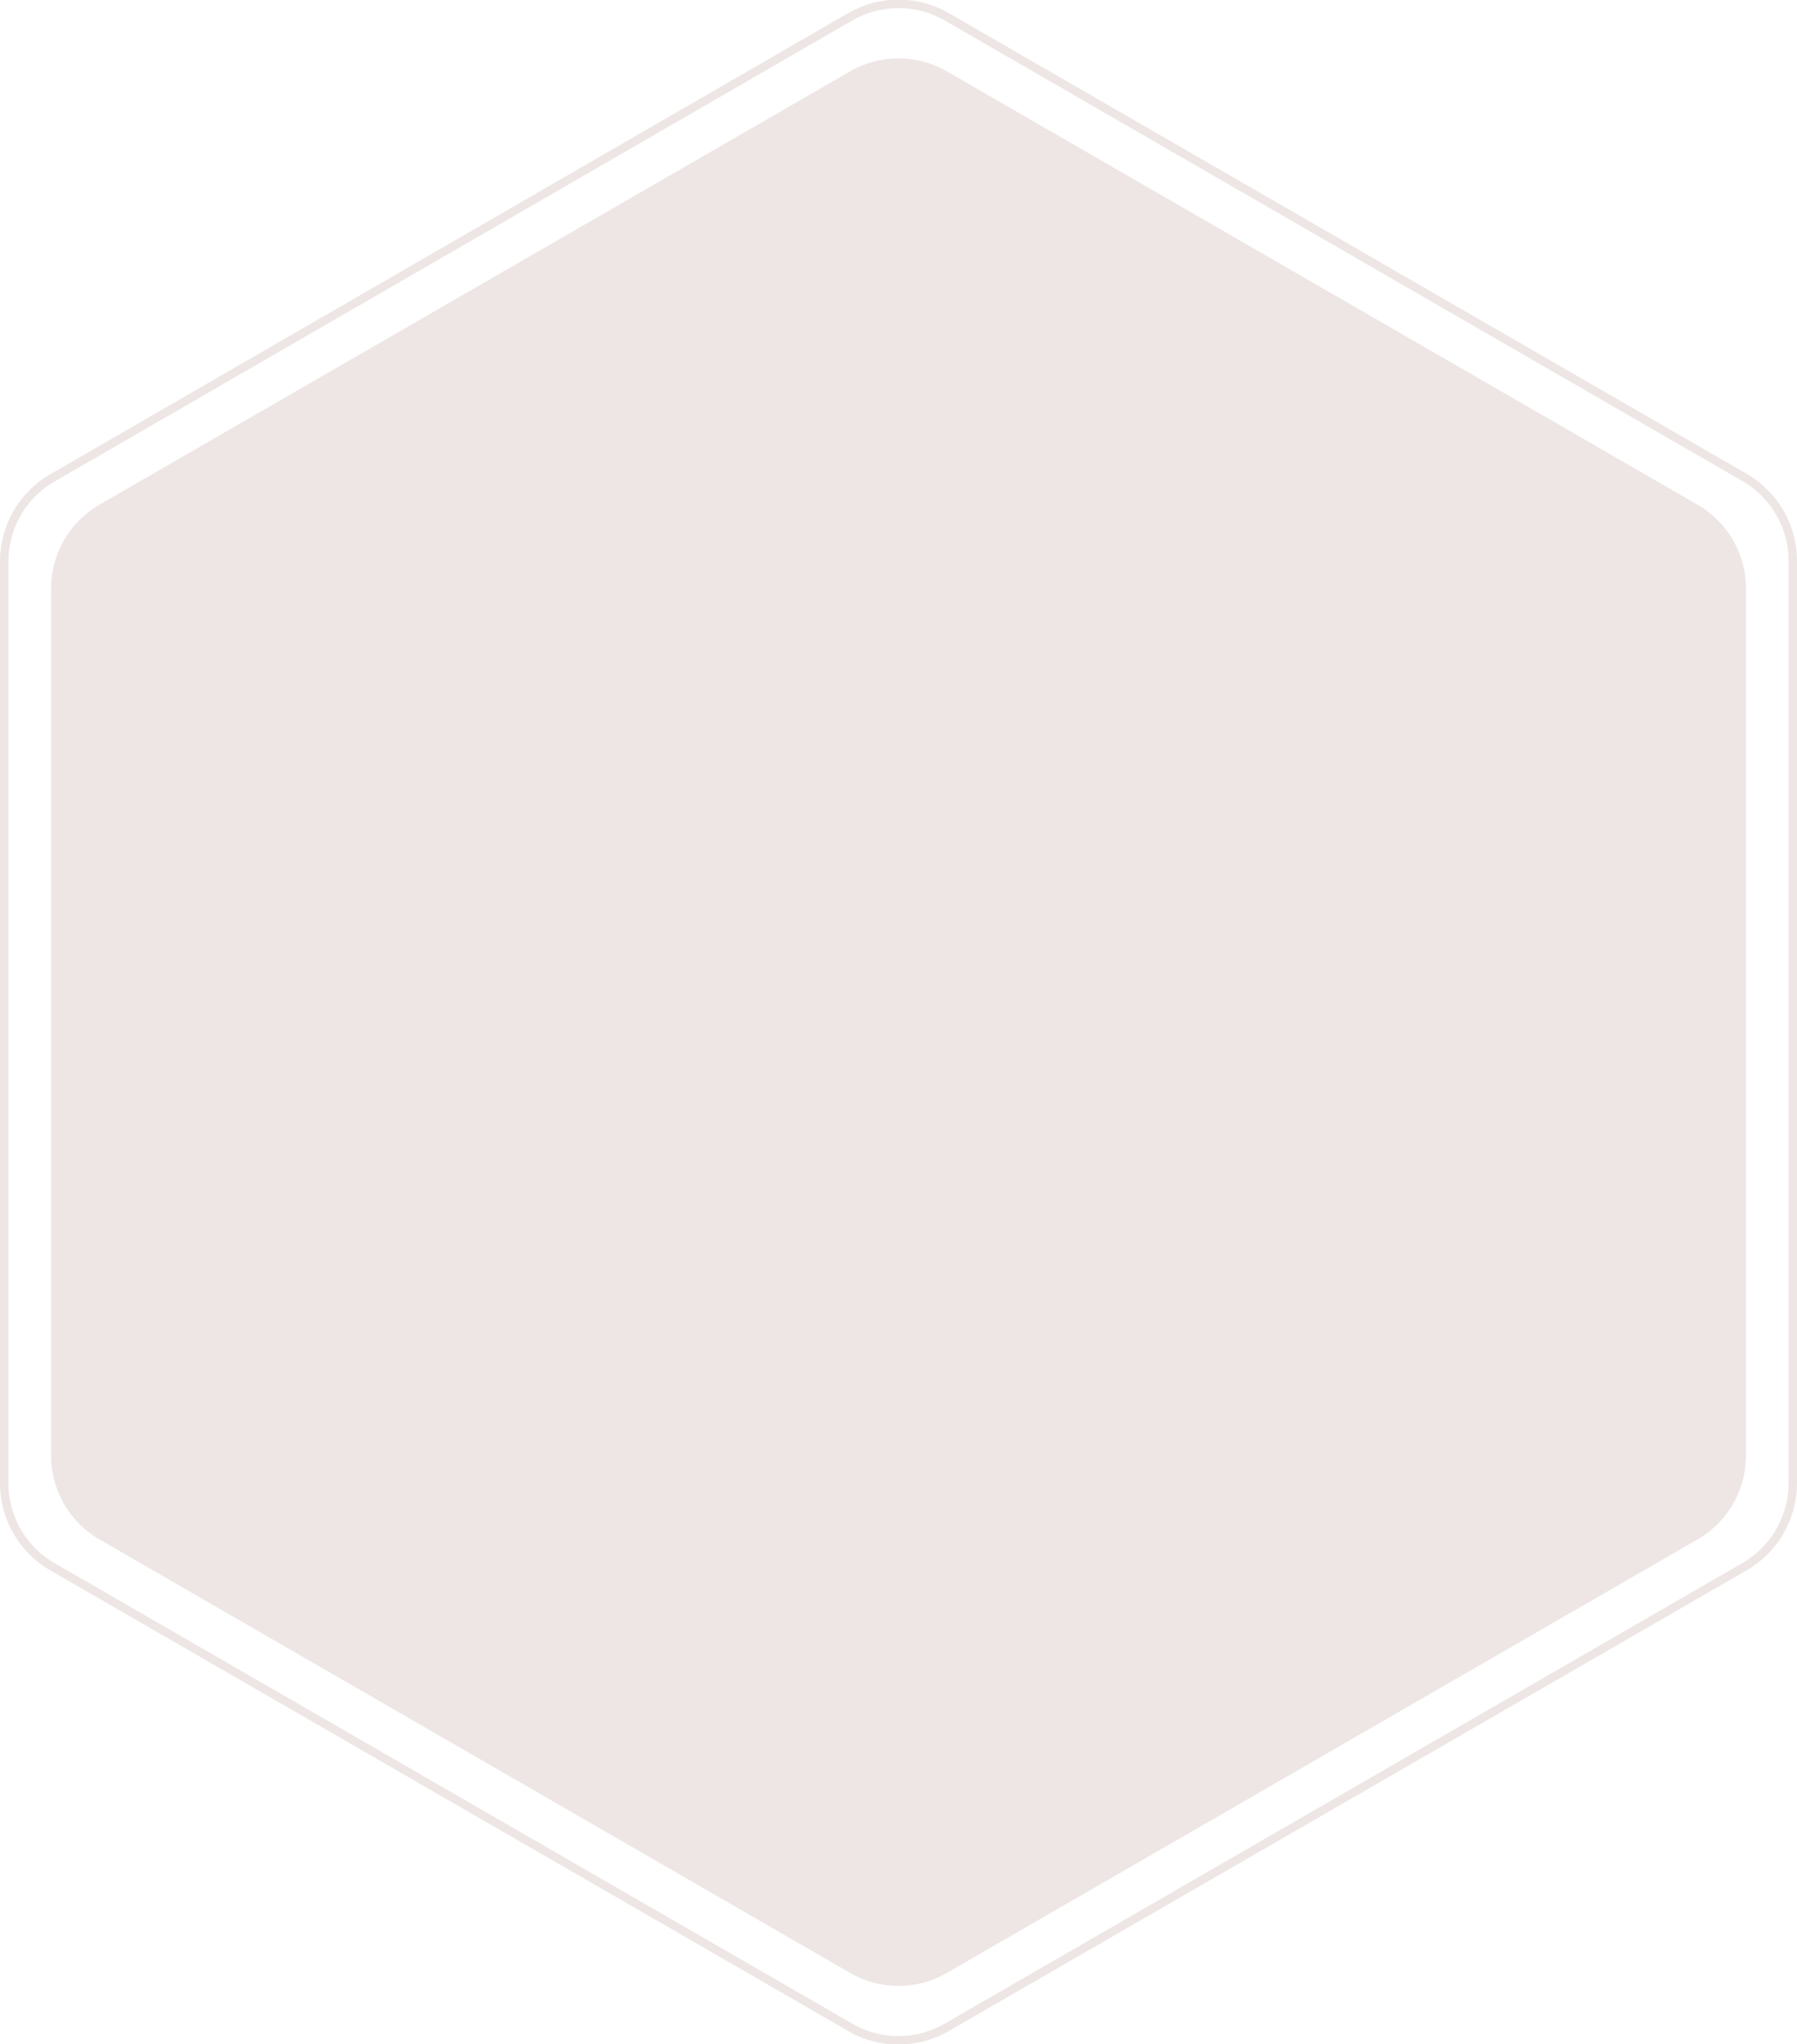 <?xml version="1.0" encoding="UTF-8"?> <svg xmlns="http://www.w3.org/2000/svg" viewBox="0 0 213.67 243.01"> <g id="Слой_2" data-name="Слой 2"> <g id="Design"> <path d="M207.6,173V70a11.52,11.52,0,0,0-5.75-10L112.58,8.48a11.5,11.5,0,0,0-11.49,0L11.82,60A11.51,11.51,0,0,0,6.08,70V173a11.5,11.5,0,0,0,5.74,10l89.27,51.54a11.5,11.5,0,0,0,11.49,0L201.85,183A11.51,11.51,0,0,0,207.6,173Z" style="fill:#ede6e4"></path> <path d="M213.17,176.26V66.75a11.47,11.47,0,0,0-5.75-10L112.58,2a11.5,11.5,0,0,0-11.49,0L6.25,56.8a11.47,11.47,0,0,0-5.75,10V176.26a11.49,11.49,0,0,0,5.75,10L101.09,241a11.45,11.45,0,0,0,11.49,0l94.84-54.75A11.49,11.49,0,0,0,213.17,176.26Z" style="fill:none;stroke:#ede6e4;stroke-miterlimit:10"></path> </g> </g> </svg> 
